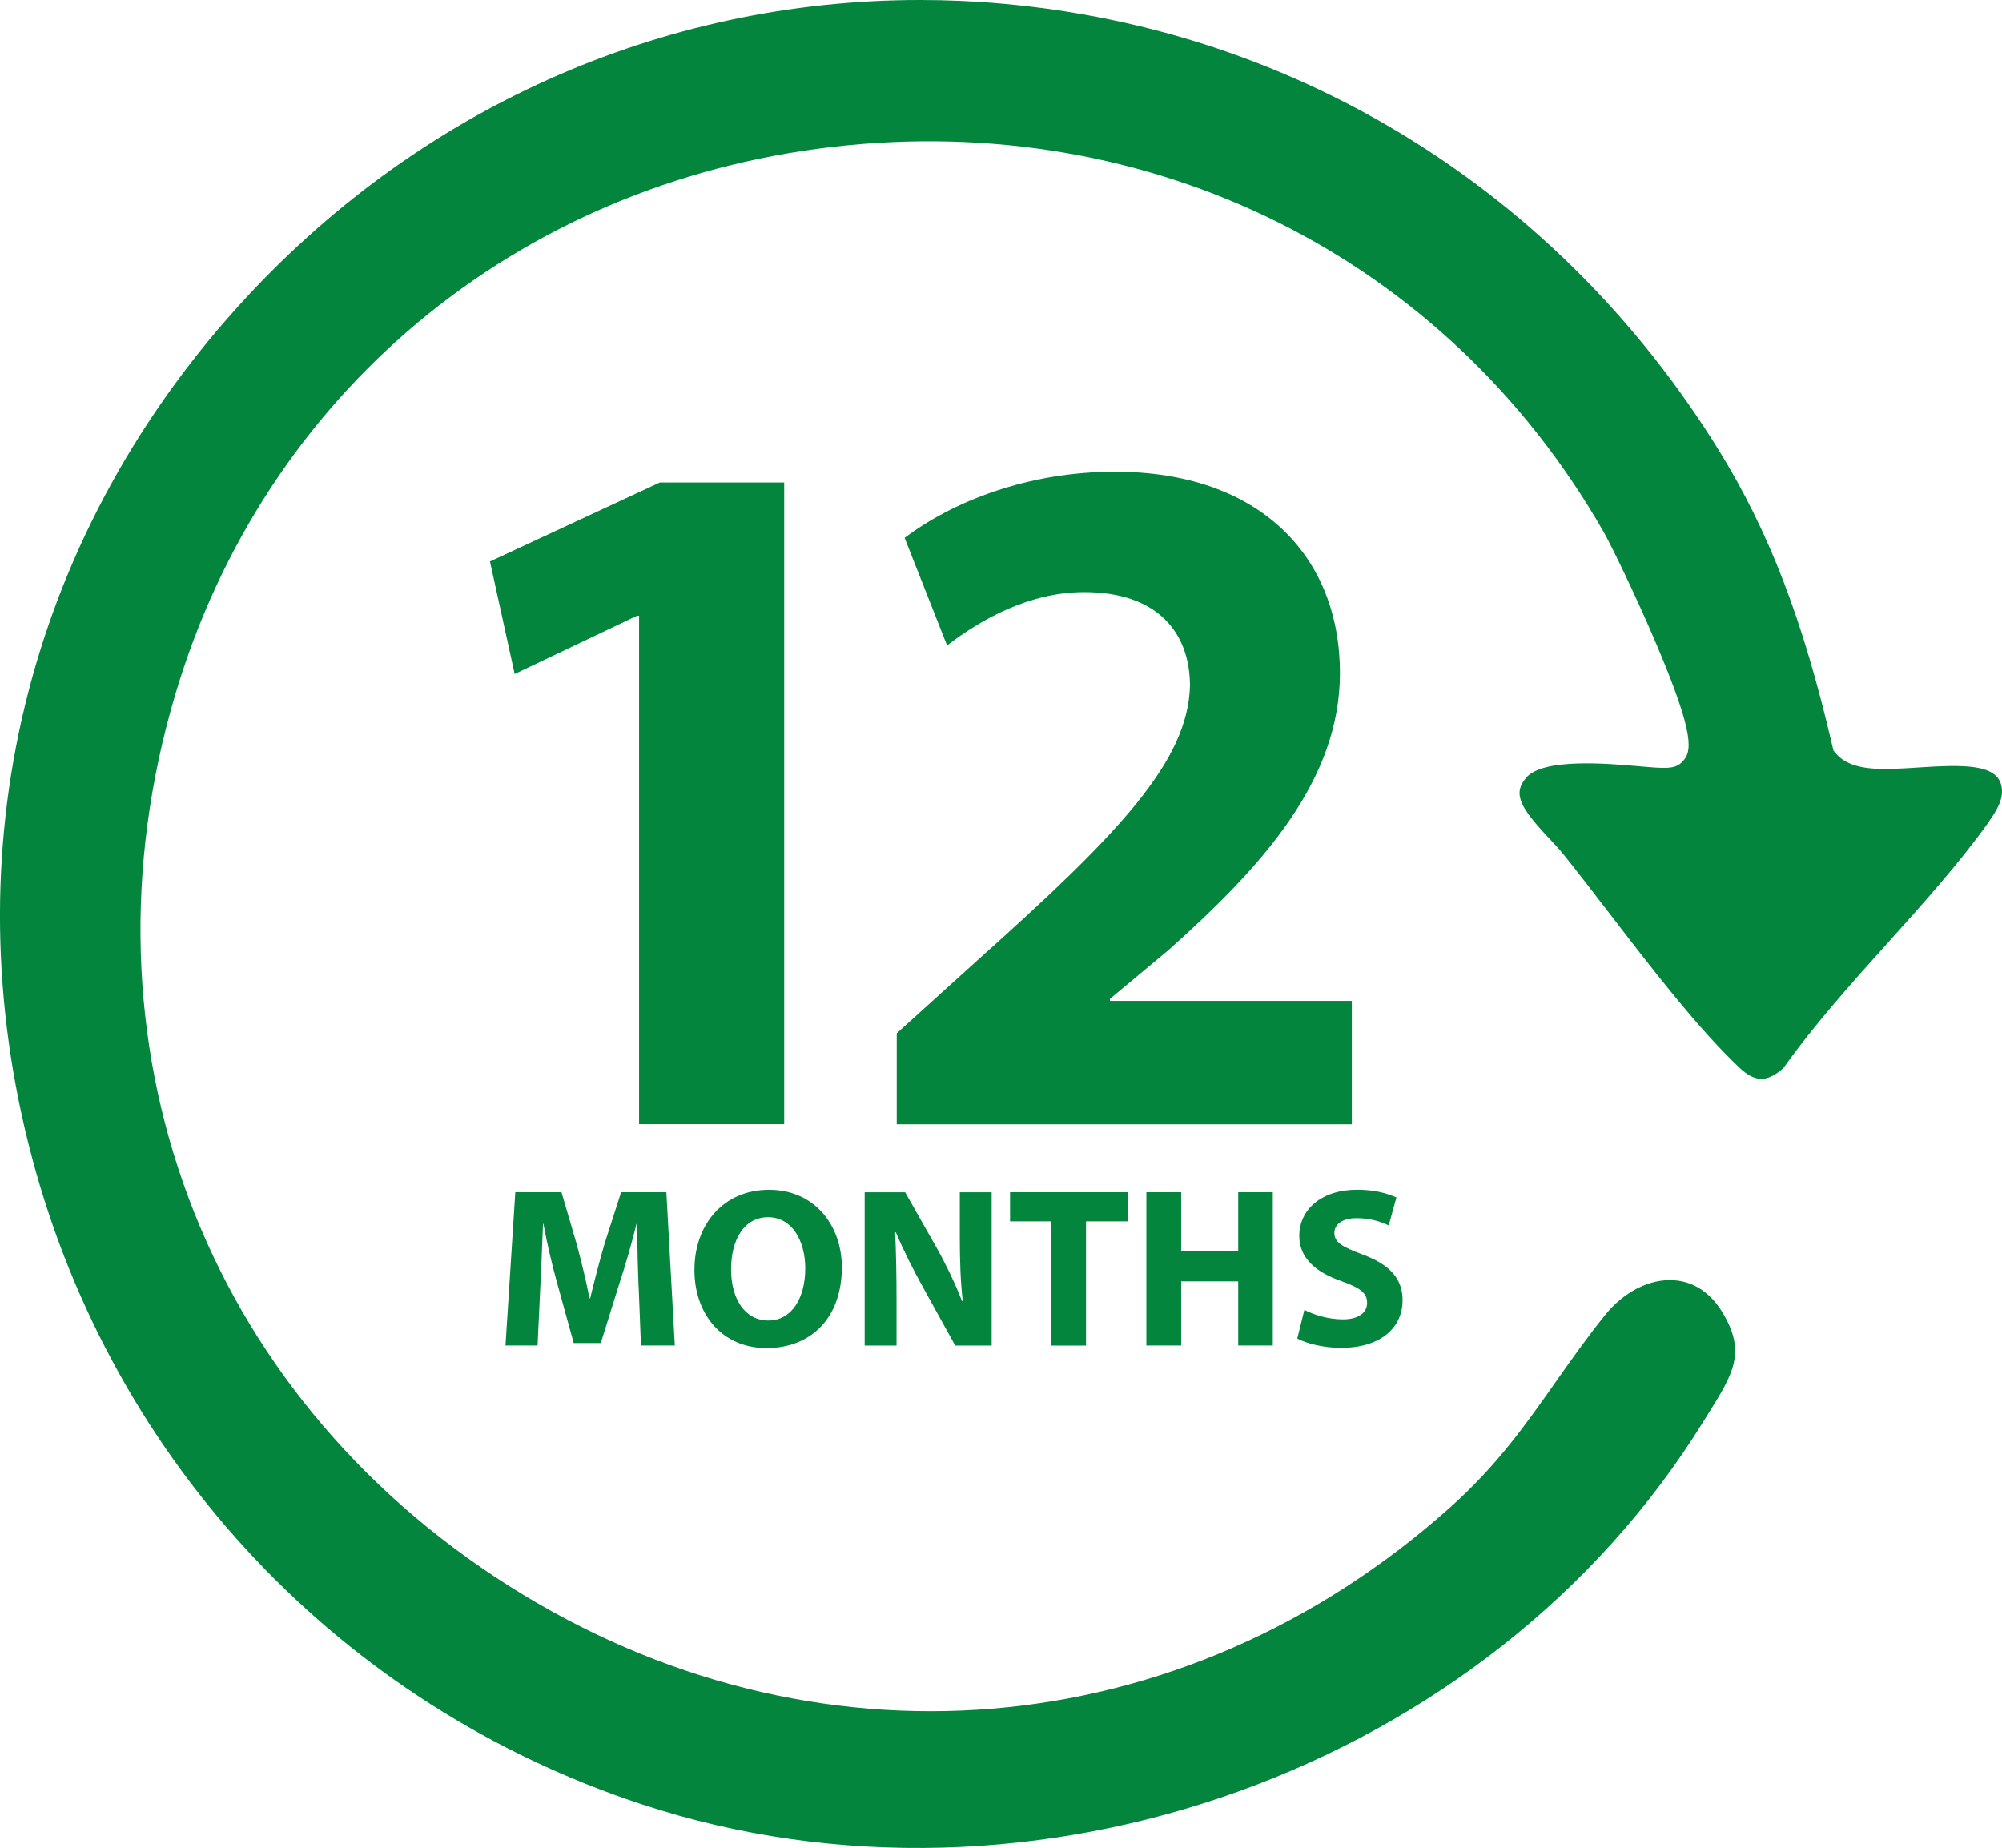 <svg viewBox="0 0 279.65 258.17" xmlns="http://www.w3.org/2000/svg" data-name="Layer 2" id="Layer_2">
  <defs>
    <style>
      .cls-1 {
        fill: #03853d;
      }
    </style>
  </defs>
  <g data-name="Layer 1" id="Layer_1-2">
    <g>
      <g>
        <g>
          <path d="M89.27,86.02h-.28l-17.1,8.14-3.45-15.72,23.72-11.03h17.38v89.65h-20.27v-71.03Z" class="cls-1"></path>
          <path d="M125.26,157.05v-12.69l11.58-10.48c19.59-17.51,29.1-27.58,29.38-38.06,0-7.31-4.41-13.1-14.76-13.1-7.72,0-14.48,3.86-19.17,7.45l-5.93-15.03c6.76-5.1,17.24-9.24,29.37-9.24,20.27,0,31.44,11.86,31.44,28.13,0,15.03-10.89,27.03-23.86,38.62l-8.27,6.9v.28h33.79v17.24h-63.58Z" class="cls-1"></path>
        </g>
        <g>
          <path d="M89.2,179.78c-.1-2.57-.19-5.69-.19-8.8h-.1c-.67,2.73-1.55,5.78-2.38,8.29l-2.61,8.36h-3.78l-2.29-8.29c-.7-2.51-1.43-5.56-1.94-8.36h-.06c-.13,2.89-.22,6.2-.38,8.86l-.38,8.13h-4.48l1.37-21.41h6.45l2.1,7.15c.67,2.48,1.33,5.15,1.81,7.66h.1c.6-2.48,1.33-5.31,2.03-7.69l2.29-7.12h6.32l1.18,21.41h-4.73l-.32-8.2Z" class="cls-1"></path>
          <path d="M117.59,177.05c0,7.02-4.26,11.28-10.52,11.28s-10.07-4.8-10.07-10.9c0-6.42,4.1-11.21,10.42-11.21s10.17,4.92,10.17,10.83ZM102.12,177.33c0,4.19,1.97,7.15,5.21,7.15s5.15-3.11,5.15-7.28c0-3.84-1.84-7.15-5.18-7.15s-5.18,3.11-5.18,7.28Z" class="cls-1"></path>
          <path d="M120.78,187.98v-21.41h5.66l4.45,7.85c1.27,2.26,2.54,4.92,3.49,7.34h.1c-.32-2.83-.41-5.72-.41-8.93v-6.26h4.45v21.41h-5.09l-4.57-8.26c-1.27-2.29-2.67-5.05-3.72-7.56l-.1.03c.13,2.83.19,5.85.19,9.34v6.45h-4.45Z" class="cls-1"></path>
          <path d="M146.84,170.63h-5.75v-4.07h16.46v4.07h-5.85v17.35h-4.86v-17.35Z" class="cls-1"></path>
          <path d="M164.99,166.56v8.23h7.97v-8.23h4.83v21.41h-4.83v-8.96h-7.97v8.96h-4.86v-21.41h4.86Z" class="cls-1"></path>
          <path d="M182.19,182.99c1.3.67,3.3,1.33,5.37,1.33,2.22,0,3.4-.92,3.4-2.32s-1.02-2.1-3.59-3.02c-3.56-1.24-5.88-3.21-5.88-6.32,0-3.65,3.05-6.45,8.1-6.45,2.42,0,4.2.51,5.47,1.08l-1.08,3.91c-.86-.41-2.38-1.02-4.48-1.02s-3.11.95-3.11,2.07c0,1.37,1.21,1.97,3.97,3.02,3.78,1.4,5.56,3.37,5.56,6.39,0,3.59-2.76,6.64-8.64,6.64-2.45,0-4.86-.64-6.07-1.3l.99-4Z" class="cls-1"></path>
        </g>
      </g>
      <path d="M277.67,114.99c1.45-2.02,2.22-3.51,1.91-5.14-.6-3.11-5.18-3.05-11.58-2.63-5,.33-9.32.61-11.53-1.94l-.36-.42-.13-.54c-4.09-17.66-8.86-30.08-15.95-41.52C217.8,26.91,181.37,4.21,140.08.52c-3.87-.35-7.72-.52-11.55-.52C92.3,0,58.04,15.3,33.12,42.96,3.57,75.78-6.87,119.08,4.48,161.75c11.37,42.74,43.21,76.51,85.2,90.33,54.6,17.97,118.35-5.02,148.26-53.49l.72-1.16c3.39-5.44,5.26-8.43,2.07-13.87-1.68-2.87-4.04-4.49-6.84-4.7-3.4-.26-7.04,1.57-9.71,4.89-2.54,3.16-4.72,6.26-6.83,9.25-4.24,6.04-8.25,11.75-14.82,17.62-37.5,33.5-89.12,37.77-131.52,10.89-42.68-27.06-60.94-75.92-46.53-124.47C36.96,55,72.12,25.68,116.22,20.53c44.47-5.19,85.74,15.36,107.71,53.65,1.12,1.95,4.54,8.99,7.34,15.57,5.64,13.24,5.05,15.33,3.7,16.7h0c-1.03,1.04-2.32.93-6.14.59-4.32-.38-13.31-1.16-15.66,1.62-1.9,2.25-.82,4.16,3.17,8.41.75.8,1.47,1.56,2.08,2.32,1.99,2.48,4.11,5.24,6.36,8.17,5.82,7.57,12.41,16.15,18.2,21.61,2.17,2.05,3.85,2.07,6.13.06,4.32-6.08,9.56-11.92,14.63-17.56,4.86-5.41,9.89-11.01,13.94-16.67Z" class="cls-1"></path>
    </g>
  </g>
</svg>
